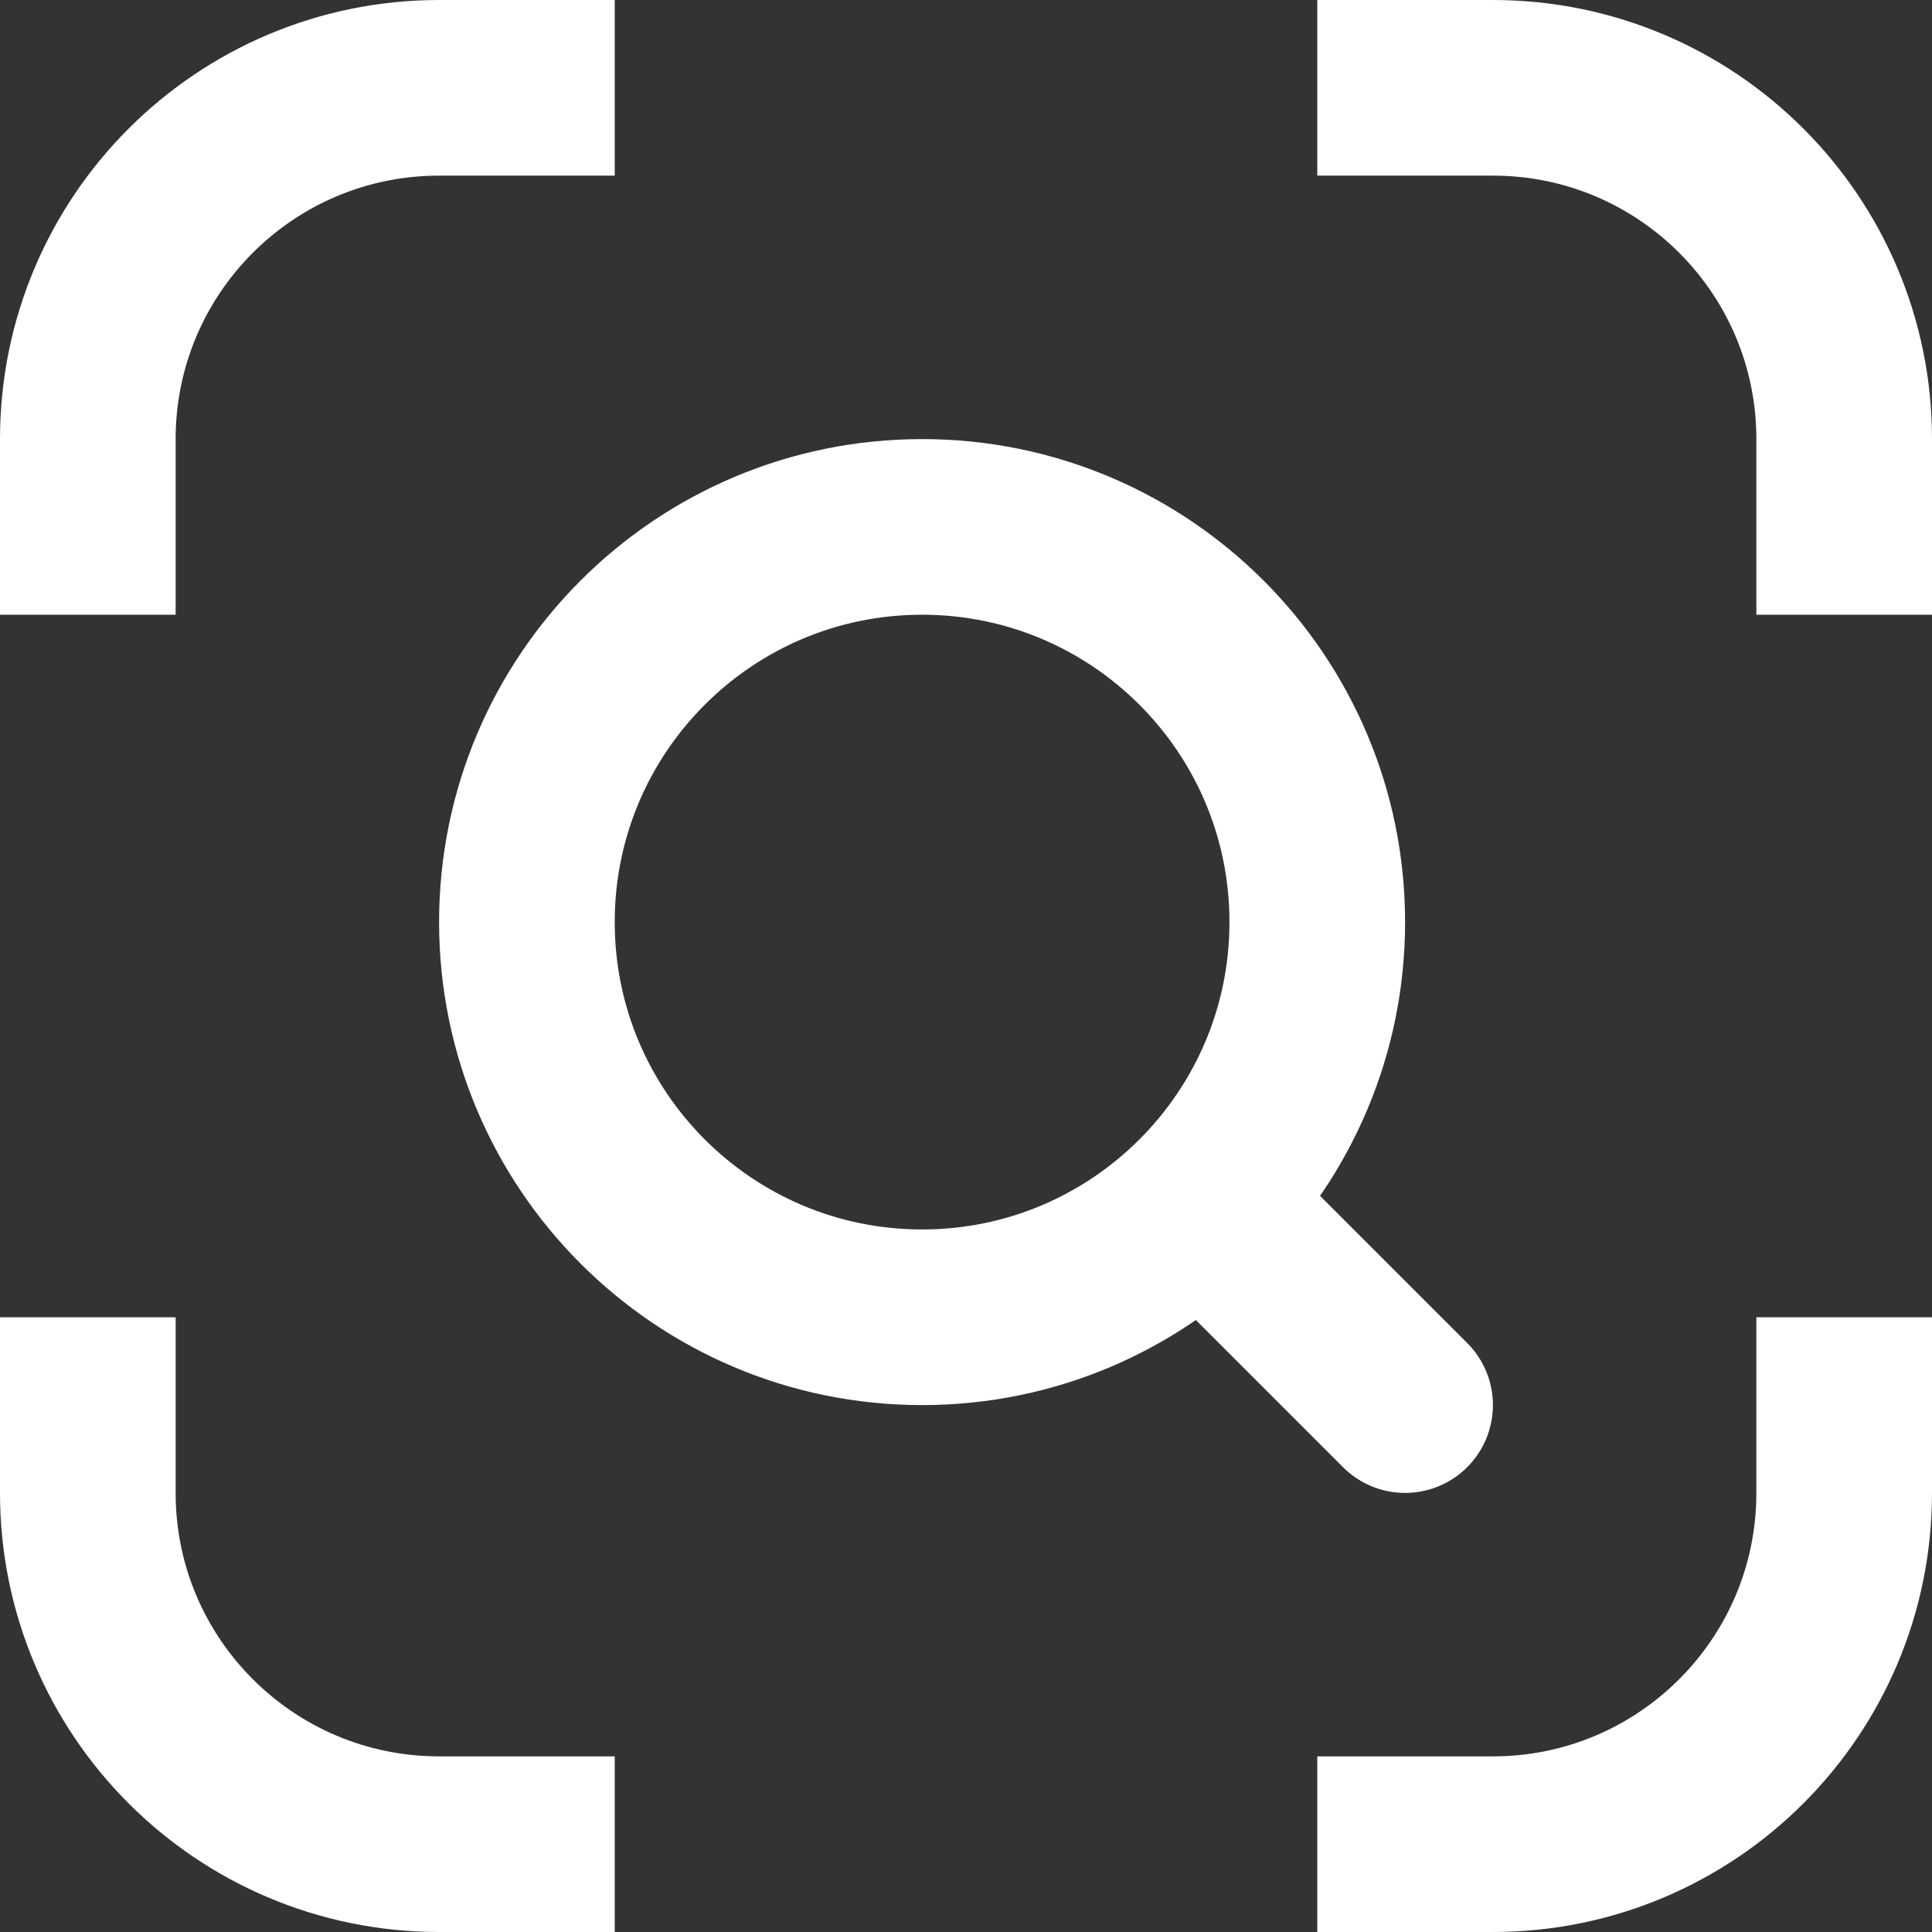 <svg xmlns="http://www.w3.org/2000/svg" fill="none" viewBox="0 0 22 22">
<rect x="0" y="0" width="22" height="22" fill="#333333" stroke="none"/>
<g clip-path="url(#clip0_13537_70004)">
<path stroke-linecap="round" stroke-miterlimit="10" stroke-width="2" stroke="white" d="M14 14L16 16"></path>
<path stroke-miterlimit="10" stroke-width="2" stroke="white" d="M10.5 15C12.985 15 15 12.985 15 10.5C15 8.015 12.985 6 10.5 6C8.015 6 6 8.015 6 10.5C6 12.985 8.015 15 10.5 15Z"></path>
<path stroke-width="2" stroke="white" d="M1 7V5C1 2.791 2.791 1 5 1H7M21 7V5C21 2.791 19.209 1 17 1H15M7 21H5C2.791 21 1 19.209 1 17V15M15 21H17C19.209 21 21 19.209 21 17V15"></path>
</g>
</svg>
